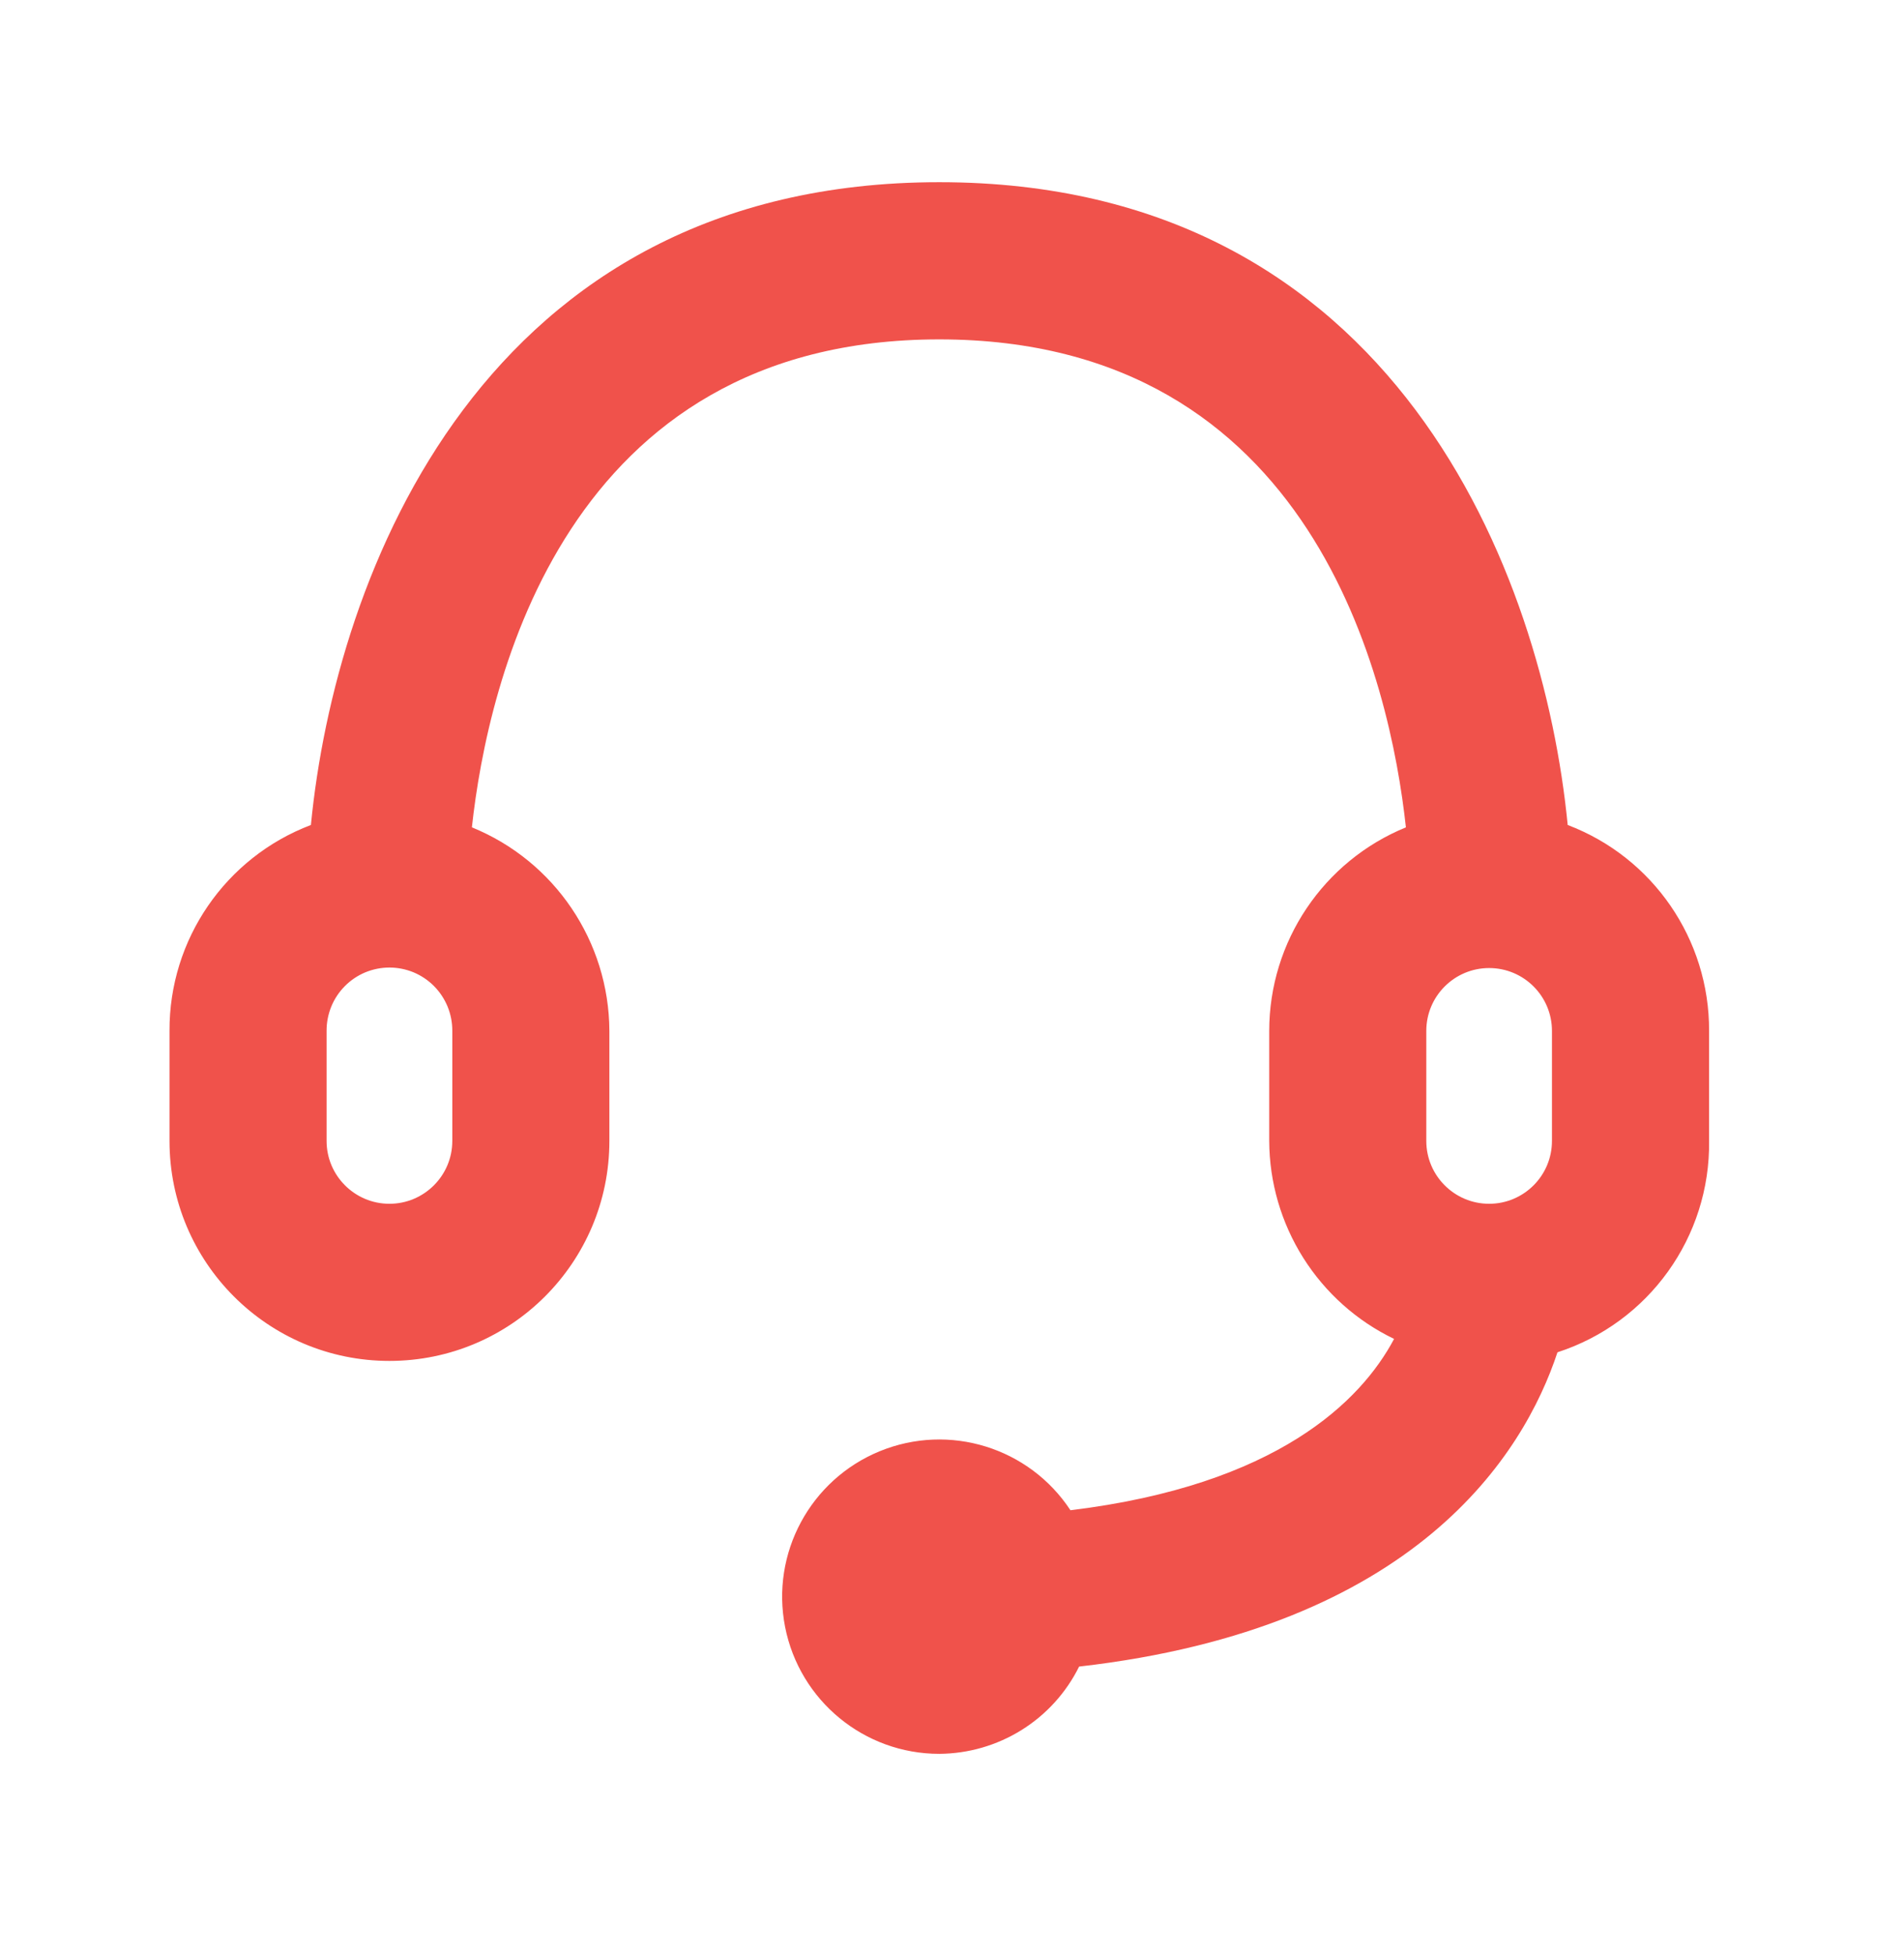 <svg width="38" height="39" viewBox="0 0 38 39" fill="none" xmlns="http://www.w3.org/2000/svg">
<path fill-rule="evenodd" clip-rule="evenodd" d="M31.288 16.459C30.802 11.474 27.855 3.635 18.746 3.635C9.638 3.635 6.691 11.474 6.205 16.459C4.5 17.106 3.375 18.743 3.383 20.567V22.762C3.383 25.186 5.348 27.151 7.772 27.151C10.197 27.151 12.162 25.186 12.162 22.762V20.567C12.154 18.783 11.071 17.179 9.418 16.506C9.732 13.622 11.268 6.771 18.746 6.771C26.224 6.771 27.745 13.622 28.059 16.506C26.41 17.181 25.332 18.785 25.331 20.567V22.762C25.334 23.587 25.57 24.396 26.01 25.094C26.451 25.793 27.079 26.354 27.823 26.712C27.165 27.951 25.488 29.628 21.364 30.13C20.54 28.878 18.946 28.385 17.559 28.952C16.172 29.52 15.38 30.989 15.669 32.459C15.959 33.93 17.248 34.99 18.746 34.99C19.327 34.986 19.895 34.822 20.388 34.515C20.881 34.208 21.279 33.77 21.537 33.249C28.262 32.481 30.41 29.017 31.084 26.979C32.908 26.388 34.135 24.678 34.11 22.762V20.567C34.117 18.743 32.993 17.106 31.288 16.459ZM9.027 22.762C9.027 23.454 8.465 24.016 7.772 24.016C7.08 24.016 6.518 23.454 6.518 22.762V20.567C6.517 20.401 6.549 20.237 6.611 20.084C6.673 19.931 6.766 19.791 6.882 19.674C6.999 19.556 7.137 19.463 7.29 19.399C7.443 19.336 7.607 19.303 7.772 19.303C7.938 19.303 8.102 19.336 8.255 19.399C8.407 19.463 8.546 19.556 8.663 19.674C8.779 19.791 8.871 19.931 8.934 20.084C8.996 20.237 9.028 20.401 9.027 20.567V22.762ZM28.466 20.567C28.466 19.874 29.028 19.313 29.72 19.313C30.413 19.313 30.974 19.874 30.974 20.567V22.762C30.974 23.454 30.413 24.016 29.72 24.016C29.028 24.016 28.466 23.454 28.466 22.762V20.567Z" fill="#F0524B"/>
</svg>
